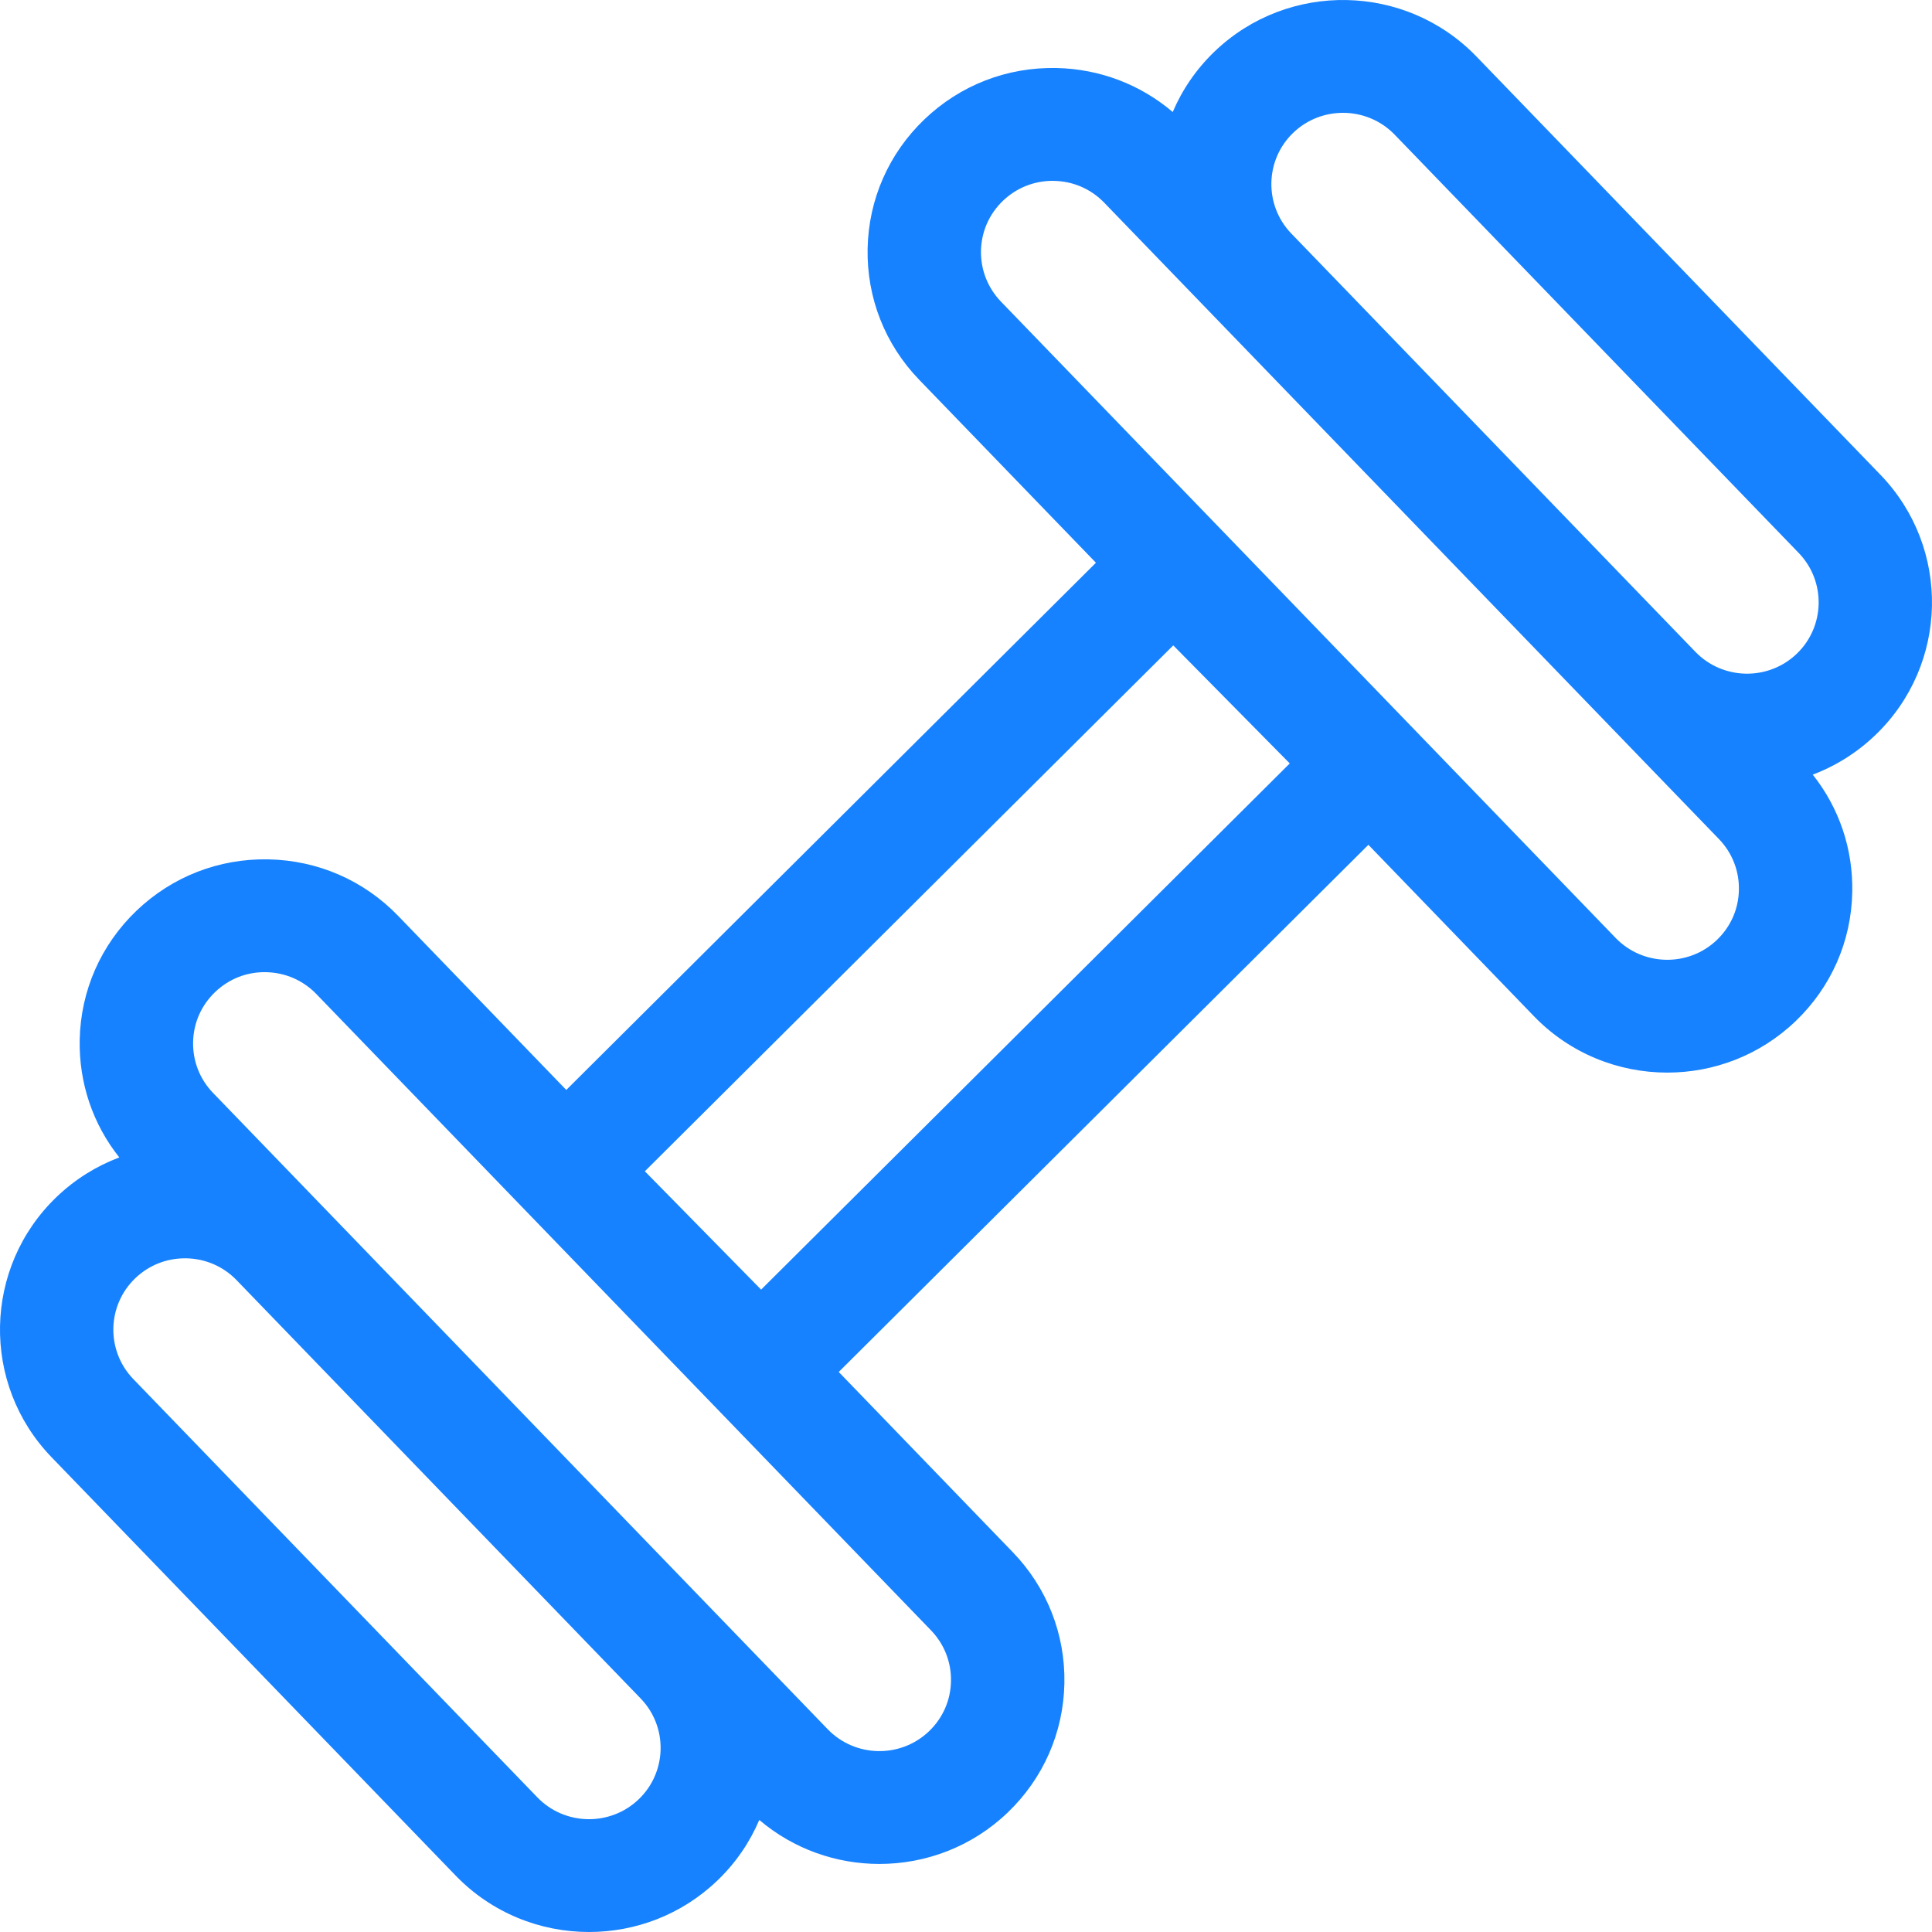 <svg width="40" height="40" viewBox="0 0 40 40" fill="none" xmlns="http://www.w3.org/2000/svg">
<g clip-path="url(#clip0_30_76)">
<path d="M38.932 9.829L30.567 1.169C29.103 -0.347 26.673 -0.395 25.15 1.063C24.766 1.43 24.476 1.859 24.28 2.319C23.608 1.747 22.765 1.426 21.869 1.408C20.842 1.388 19.876 1.766 19.138 2.472C18.401 3.178 17.983 4.128 17.963 5.146C17.943 6.165 18.323 7.13 19.032 7.864L22.69 11.651L11.724 22.566L8.243 18.962C7.534 18.227 6.579 17.812 5.556 17.792C4.53 17.772 3.563 18.15 2.825 18.856C2.088 19.562 1.67 20.511 1.65 21.53C1.633 22.422 1.921 23.273 2.47 23.963C2 24.14 1.558 24.412 1.174 24.779C-0.349 26.237 -0.397 28.655 1.068 30.171L9.433 38.831C10.184 39.609 11.189 40 12.195 40C13.151 40 14.108 39.647 14.85 38.937C15.234 38.57 15.524 38.141 15.72 37.68C16.433 38.286 17.319 38.591 18.207 38.591C19.163 38.591 20.12 38.238 20.862 37.528C21.599 36.822 22.017 35.872 22.037 34.854C22.057 33.836 21.677 32.87 20.968 32.136L17.365 28.405L28.331 17.491L31.757 21.038C32.508 21.816 33.513 22.207 34.52 22.207C35.475 22.207 36.432 21.854 37.174 21.144C37.912 20.438 38.33 19.489 38.349 18.47C38.367 17.579 38.079 16.728 37.531 16.038C38.007 15.858 38.447 15.583 38.825 15.221C40.349 13.763 40.396 11.345 38.932 9.829ZM13.223 37.253C12.633 37.817 11.692 37.799 11.125 37.212L2.76 28.552C2.193 27.965 2.212 27.028 2.801 26.464C3.08 26.197 3.444 26.052 3.829 26.052C3.839 26.052 3.849 26.052 3.859 26.052C4.255 26.06 4.625 26.221 4.899 26.505L13.265 35.166C13.831 35.753 13.812 36.689 13.223 37.253ZM19.689 34.808C19.682 35.202 19.52 35.57 19.235 35.843C18.645 36.408 17.704 36.389 17.137 35.802L4.411 22.628C4.137 22.344 3.99 21.97 3.998 21.576C4.005 21.181 4.167 20.814 4.453 20.54C4.738 20.267 5.11 20.119 5.51 20.128C5.906 20.136 6.276 20.297 6.55 20.581L19.276 33.755C19.55 34.04 19.697 34.413 19.689 34.808ZM15.758 26.7L13.351 24.25L24.291 13.362L26.703 15.806L15.758 26.7ZM35.547 19.46C34.958 20.024 34.016 20.006 33.45 19.419L20.724 6.245C20.45 5.96 20.303 5.586 20.31 5.192C20.318 4.798 20.48 4.43 20.765 4.157C21.044 3.89 21.408 3.744 21.793 3.744C21.803 3.744 21.813 3.744 21.823 3.745C22.219 3.752 22.589 3.913 22.863 4.198L35.589 17.372C35.863 17.656 36.01 18.03 36.002 18.424C35.995 18.819 35.833 19.186 35.547 19.46ZM37.199 13.536C36.609 14.101 35.668 14.082 35.101 13.495L26.735 4.835C26.169 4.248 26.187 3.311 26.777 2.747C27.064 2.472 27.435 2.336 27.805 2.336C28.195 2.336 28.584 2.487 28.875 2.788L37.24 11.448C37.807 12.035 37.788 12.972 37.199 13.536Z" fill="#1782FF"/>
</g>
<defs>
<clipPath id="clip0_30_76">
<rect width="40" height="40" fill="white"/>
</clipPath>
</defs>
</svg>
